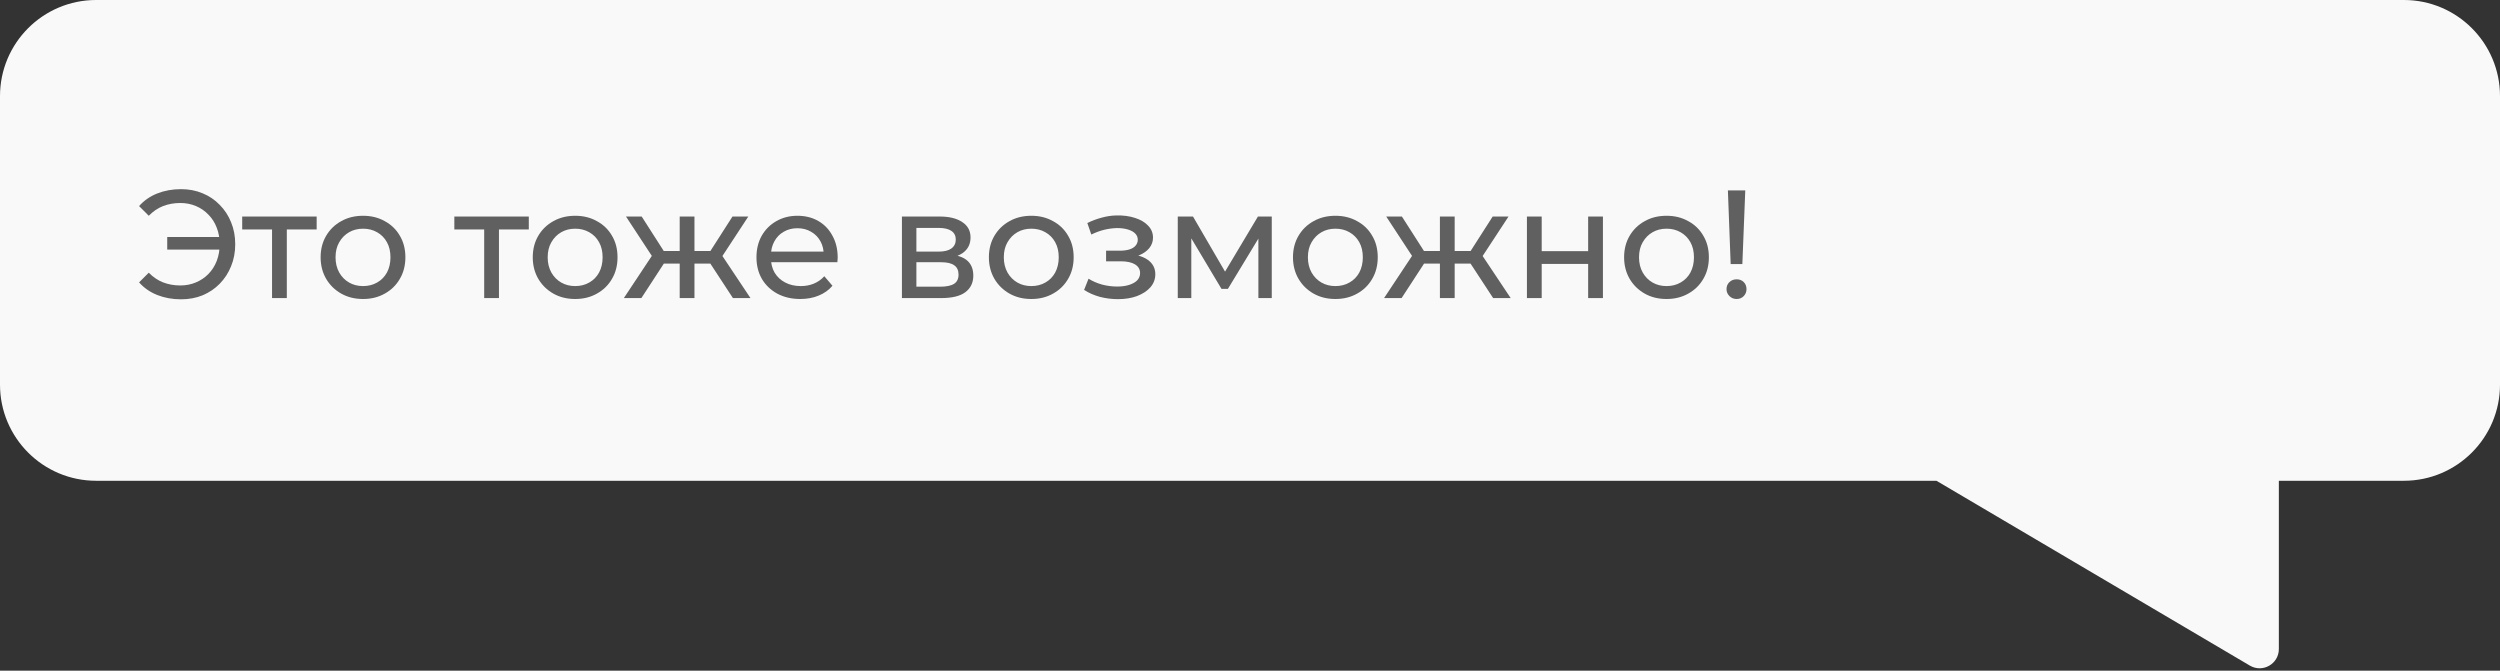 <?xml version="1.0" encoding="UTF-8"?> <svg xmlns="http://www.w3.org/2000/svg" width="1040" height="279" viewBox="0 0 1040 279" fill="none"><rect x="0" y="0" width="1040" height="279" fill="#333333" stroke="none"/> <path fill-rule="evenodd" clip-rule="evenodd" d="M1000 0C1022.09 0 1040 17.909 1040 40V160C1040 182.091 1022.09 200 1000 200H948V269.994C948 276.186 941.269 280.031 935.936 276.885L805.565 200H40C17.909 200 0 182.091 0 160V40C0 17.909 17.909 0 40 0H1000Z" fill="#F9F9F9"></path> <path d="M69.567 103.839V98.591H93.567V103.839H69.567ZM75.328 78.688C78.57 78.688 81.557 79.263 84.287 80.415C87.018 81.525 89.386 83.125 91.391 85.216C93.439 87.263 95.018 89.674 96.127 92.448C97.279 95.221 97.856 98.272 97.856 101.599C97.856 104.927 97.279 107.978 96.127 110.751C95.018 113.525 93.439 115.957 91.391 118.048C89.386 120.096 87.018 121.695 84.287 122.847C81.557 123.957 78.57 124.512 75.328 124.512C71.743 124.512 68.437 123.914 65.407 122.72C62.421 121.525 59.904 119.776 57.855 117.472L61.888 113.439C63.679 115.274 65.663 116.618 67.84 117.472C70.058 118.325 72.448 118.751 75.007 118.751C77.354 118.751 79.53 118.325 81.535 117.472C83.541 116.618 85.269 115.445 86.719 113.951C88.213 112.416 89.365 110.602 90.175 108.512C90.986 106.378 91.391 104.074 91.391 101.599C91.391 99.125 90.986 96.842 90.175 94.751C89.365 92.618 88.213 90.805 86.719 89.311C85.269 87.775 83.541 86.581 81.535 85.728C79.53 84.874 77.354 84.448 75.007 84.448C72.448 84.448 70.058 84.874 67.84 85.728C65.663 86.581 63.679 87.925 61.888 89.76L57.855 85.728C59.904 83.424 62.421 81.674 65.407 80.48C68.437 79.285 71.743 78.688 75.328 78.688Z" fill="#606060"></path> <path d="M113.171 124V93.856L114.707 95.456H100.755V90.079H131.731V95.456H117.843L119.315 93.856V124H113.171Z" fill="#606060"></path> <path d="M151.042 124.384C147.629 124.384 144.599 123.637 141.954 122.143C139.309 120.65 137.218 118.602 135.682 116C134.146 113.354 133.378 110.368 133.378 107.04C133.378 103.669 134.146 100.682 135.682 98.079C137.218 95.477 139.309 93.45 141.954 91.999C144.599 90.506 147.629 89.76 151.042 89.76C154.413 89.76 157.421 90.506 160.066 91.999C162.754 93.45 164.845 95.477 166.338 98.079C167.874 100.639 168.642 103.626 168.642 107.04C168.642 110.41 167.874 113.397 166.338 116C164.845 118.602 162.754 120.65 160.066 122.143C157.421 123.637 154.413 124.384 151.042 124.384ZM151.042 119.007C153.218 119.007 155.159 118.517 156.866 117.535C158.615 116.554 159.981 115.167 160.962 113.375C161.943 111.541 162.434 109.429 162.434 107.04C162.434 104.608 161.943 102.517 160.962 100.767C159.981 98.975 158.615 97.589 156.866 96.608C155.159 95.626 153.218 95.135 151.042 95.135C148.866 95.135 146.925 95.626 145.218 96.608C143.511 97.589 142.146 98.975 141.122 100.767C140.098 102.517 139.586 104.608 139.586 107.04C139.586 109.429 140.098 111.541 141.122 113.375C142.146 115.167 143.511 116.554 145.218 117.535C146.925 118.517 148.866 119.007 151.042 119.007Z" fill="#606060"></path> <path d="M201.421 124V93.856L202.957 95.456H189.005V90.079H219.981V95.456H206.093L207.565 93.856V124H201.421Z" fill="#606060"></path> <path d="M239.292 124.384C235.879 124.384 232.849 123.637 230.204 122.143C227.559 120.65 225.468 118.602 223.932 116C222.396 113.354 221.628 110.368 221.628 107.04C221.628 103.669 222.396 100.682 223.932 98.079C225.468 95.477 227.559 93.45 230.204 91.999C232.849 90.506 235.879 89.76 239.292 89.76C242.663 89.76 245.671 90.506 248.316 91.999C251.004 93.45 253.095 95.477 254.588 98.079C256.124 100.639 256.892 103.626 256.892 107.04C256.892 110.41 256.124 113.397 254.588 116C253.095 118.602 251.004 120.65 248.316 122.143C245.671 123.637 242.663 124.384 239.292 124.384ZM239.292 119.007C241.468 119.007 243.409 118.517 245.116 117.535C246.865 116.554 248.231 115.167 249.212 113.375C250.193 111.541 250.684 109.429 250.684 107.04C250.684 104.608 250.193 102.517 249.212 100.767C248.231 98.975 246.865 97.589 245.116 96.608C243.409 95.626 241.468 95.135 239.292 95.135C237.116 95.135 235.175 95.626 233.468 96.608C231.761 97.589 230.396 98.975 229.372 100.767C228.348 102.517 227.836 104.608 227.836 107.04C227.836 109.429 228.348 111.541 229.372 113.375C230.396 115.167 231.761 116.554 233.468 117.535C235.175 118.517 237.116 119.007 239.292 119.007Z" fill="#606060"></path> <path d="M304.895 124L294.079 107.487L299.135 104.416L312.191 124H304.895ZM287.039 109.664V104.416H298.047V109.664H287.039ZM299.711 107.743L293.887 106.975L304.703 90.079H311.295L299.711 107.743ZM266.815 124H259.519L272.511 104.416L277.567 107.487L266.815 124ZM288.895 124H282.751V90.079H288.895V124ZM284.607 109.664H273.663V104.416H284.607V109.664ZM271.999 107.743L260.415 90.079H266.943L277.759 106.975L271.999 107.743Z" fill="#606060"></path> <path d="M332.93 124.384C329.304 124.384 326.104 123.637 323.33 122.143C320.6 120.65 318.466 118.602 316.93 116C315.437 113.397 314.69 110.41 314.69 107.04C314.69 103.669 315.416 100.682 316.866 98.079C318.36 95.477 320.386 93.45 322.946 91.999C325.549 90.506 328.472 89.76 331.714 89.76C335 89.76 337.901 90.485 340.418 91.936C342.936 93.386 344.898 95.434 346.306 98.079C347.757 100.682 348.482 103.733 348.482 107.231C348.482 107.487 348.461 107.786 348.418 108.127C348.418 108.469 348.397 108.789 348.354 109.087H319.49V104.671H345.154L342.658 106.208C342.701 104.031 342.253 102.09 341.314 100.383C340.376 98.677 339.074 97.354 337.41 96.415C335.789 95.434 333.89 94.944 331.714 94.944C329.581 94.944 327.682 95.434 326.018 96.415C324.354 97.354 323.053 98.698 322.114 100.447C321.176 102.154 320.706 104.117 320.706 106.335V107.36C320.706 109.621 321.219 111.647 322.242 113.439C323.309 115.189 324.781 116.554 326.658 117.535C328.536 118.517 330.69 119.007 333.122 119.007C335.128 119.007 336.941 118.666 338.562 117.984C340.226 117.301 341.677 116.277 342.914 114.911L346.306 118.88C344.77 120.672 342.85 122.037 340.546 122.975C338.285 123.914 335.746 124.384 332.93 124.384Z" fill="#606060"></path> <path d="M375.201 124V90.079H390.945C394.913 90.079 398.028 90.847 400.289 92.383C402.594 93.877 403.745 96.01 403.745 98.784C403.745 101.557 402.657 103.712 400.481 105.248C398.348 106.741 395.511 107.487 391.969 107.487L392.929 105.823C396.983 105.823 399.991 106.57 401.953 108.063C403.916 109.557 404.897 111.754 404.897 114.655C404.897 117.599 403.788 119.903 401.569 121.568C399.393 123.189 396.044 124 391.521 124H375.201ZM381.217 119.264H391.073C393.633 119.264 395.553 118.88 396.833 118.111C398.113 117.301 398.753 116.021 398.753 114.271C398.753 112.479 398.156 111.178 396.961 110.368C395.809 109.514 393.975 109.087 391.457 109.087H381.217V119.264ZM381.217 104.671H390.433C392.78 104.671 394.551 104.245 395.745 103.391C396.983 102.495 397.601 101.258 397.601 99.68C397.601 98.058 396.983 96.842 395.745 96.031C394.551 95.221 392.78 94.816 390.433 94.816H381.217V104.671Z" fill="#606060"></path> <path d="M429.042 124.384C425.629 124.384 422.599 123.637 419.954 122.143C417.309 120.65 415.218 118.602 413.682 116C412.146 113.354 411.378 110.368 411.378 107.04C411.378 103.669 412.146 100.682 413.682 98.079C415.218 95.477 417.309 93.45 419.954 91.999C422.599 90.506 425.629 89.76 429.042 89.76C432.413 89.76 435.421 90.506 438.066 91.999C440.754 93.45 442.845 95.477 444.338 98.079C445.874 100.639 446.642 103.626 446.642 107.04C446.642 110.41 445.874 113.397 444.338 116C442.845 118.602 440.754 120.65 438.066 122.143C435.421 123.637 432.413 124.384 429.042 124.384ZM429.042 119.007C431.218 119.007 433.159 118.517 434.866 117.535C436.615 116.554 437.981 115.167 438.962 113.375C439.943 111.541 440.434 109.429 440.434 107.04C440.434 104.608 439.943 102.517 438.962 100.767C437.981 98.975 436.615 97.589 434.866 96.608C433.159 95.626 431.218 95.135 429.042 95.135C426.866 95.135 424.925 95.626 423.218 96.608C421.511 97.589 420.146 98.975 419.122 100.767C418.098 102.517 417.586 104.608 417.586 107.04C417.586 109.429 418.098 111.541 419.122 113.375C420.146 115.167 421.511 116.554 423.218 117.535C424.925 118.517 426.866 119.007 429.042 119.007Z" fill="#606060"></path> <path d="M465.059 124.447C468.046 124.447 470.691 124.021 472.995 123.167C475.342 122.271 477.198 121.056 478.563 119.52C479.928 117.941 480.611 116.128 480.611 114.08C480.611 111.52 479.523 109.493 477.347 108C475.171 106.506 472.184 105.759 468.387 105.759L468.131 107.231C470.35 107.231 472.312 106.869 474.019 106.143C475.726 105.418 477.091 104.437 478.115 103.199C479.139 101.919 479.651 100.469 479.651 98.847C479.651 96.927 478.968 95.263 477.603 93.856C476.28 92.448 474.467 91.381 472.163 90.656C469.859 89.888 467.235 89.546 464.291 89.632C462.328 89.674 460.344 89.973 458.339 90.528C456.376 91.04 454.371 91.786 452.323 92.767L453.987 97.567C455.822 96.671 457.614 96.01 459.363 95.584C461.155 95.157 462.904 94.922 464.611 94.879C466.36 94.879 467.875 95.072 469.155 95.456C470.478 95.84 471.502 96.394 472.227 97.12C472.952 97.845 473.315 98.719 473.315 99.743C473.315 100.682 472.995 101.514 472.355 102.239C471.758 102.922 470.904 103.434 469.795 103.776C468.686 104.117 467.384 104.287 465.891 104.287H460.131V108.703H466.275C468.792 108.703 470.755 109.13 472.163 109.984C473.571 110.837 474.275 112.053 474.275 113.632C474.275 114.741 473.891 115.722 473.123 116.576C472.355 117.386 471.246 118.026 469.795 118.495C468.387 118.965 466.702 119.2 464.739 119.2C462.606 119.2 460.494 118.922 458.403 118.368C456.312 117.77 454.456 116.959 452.835 115.936L450.979 120.608C452.899 121.845 455.075 122.805 457.507 123.487C459.982 124.127 462.499 124.447 465.059 124.447Z" fill="#606060"></path> <path d="M489.951 124V90.079H496.287L510.879 115.167H508.319L523.295 90.079H529.055V124H523.487V96.992L524.511 97.567L510.815 120.16H508.127L494.367 97.12L495.583 96.864V124H489.951Z" fill="#606060"></path> <path d="M555.542 124.384C552.129 124.384 549.099 123.637 546.454 122.143C543.809 120.65 541.718 118.602 540.182 116C538.646 113.354 537.878 110.368 537.878 107.04C537.878 103.669 538.646 100.682 540.182 98.079C541.718 95.477 543.809 93.45 546.454 91.999C549.099 90.506 552.129 89.76 555.542 89.76C558.913 89.76 561.921 90.506 564.566 91.999C567.254 93.45 569.345 95.477 570.838 98.079C572.374 100.639 573.142 103.626 573.142 107.04C573.142 110.41 572.374 113.397 570.838 116C569.345 118.602 567.254 120.65 564.566 122.143C561.921 123.637 558.913 124.384 555.542 124.384ZM555.542 119.007C557.718 119.007 559.659 118.517 561.366 117.535C563.115 116.554 564.481 115.167 565.462 113.375C566.443 111.541 566.934 109.429 566.934 107.04C566.934 104.608 566.443 102.517 565.462 100.767C564.481 98.975 563.115 97.589 561.366 96.608C559.659 95.626 557.718 95.135 555.542 95.135C553.366 95.135 551.425 95.626 549.718 96.608C548.011 97.589 546.646 98.975 545.622 100.767C544.598 102.517 544.086 104.608 544.086 107.04C544.086 109.429 544.598 111.541 545.622 113.375C546.646 115.167 548.011 116.554 549.718 117.535C551.425 118.517 553.366 119.007 555.542 119.007Z" fill="#606060"></path> <path d="M621.145 124L610.329 107.487L615.385 104.416L628.441 124H621.145ZM603.289 109.664V104.416H614.297V109.664H603.289ZM615.961 107.743L610.137 106.975L620.953 90.079H627.545L615.961 107.743ZM583.065 124H575.769L588.761 104.416L593.817 107.487L583.065 124ZM605.145 124H599.001V90.079H605.145V124ZM600.857 109.664H589.913V104.416H600.857V109.664ZM588.249 107.743L576.665 90.079H583.193L594.009 106.975L588.249 107.743Z" fill="#606060"></path> <path d="M635.201 124V90.079H641.345V104.479H660.673V90.079H666.817V124H660.673V109.792H641.345V124H635.201Z" fill="#606060"></path> <path d="M693.292 124.384C689.879 124.384 686.849 123.637 684.204 122.143C681.559 120.65 679.468 118.602 677.932 116C676.396 113.354 675.628 110.368 675.628 107.04C675.628 103.669 676.396 100.682 677.932 98.079C679.468 95.477 681.559 93.45 684.204 91.999C686.849 90.506 689.879 89.76 693.292 89.76C696.663 89.76 699.671 90.506 702.316 91.999C705.004 93.45 707.095 95.477 708.588 98.079C710.124 100.639 710.892 103.626 710.892 107.04C710.892 110.41 710.124 113.397 708.588 116C707.095 118.602 705.004 120.65 702.316 122.143C699.671 123.637 696.663 124.384 693.292 124.384ZM693.292 119.007C695.468 119.007 697.409 118.517 699.116 117.535C700.865 116.554 702.231 115.167 703.212 113.375C704.193 111.541 704.684 109.429 704.684 107.04C704.684 104.608 704.193 102.517 703.212 100.767C702.231 98.975 700.865 97.589 699.116 96.608C697.409 95.626 695.468 95.135 693.292 95.135C691.116 95.135 689.175 95.626 687.468 96.608C685.761 97.589 684.396 98.975 683.372 100.767C682.348 102.517 681.836 104.608 681.836 107.04C681.836 109.429 682.348 111.541 683.372 113.375C684.396 115.167 685.761 116.554 687.468 117.535C689.175 118.517 691.116 119.007 693.292 119.007Z" fill="#606060"></path> <path d="M719.956 109.855L718.804 79.2H726.036L724.82 109.855H719.956ZM722.452 124.384C721.257 124.384 720.255 123.978 719.444 123.167C718.633 122.357 718.228 121.397 718.228 120.288C718.228 119.093 718.633 118.112 719.444 117.344C720.255 116.576 721.257 116.192 722.452 116.192C723.647 116.192 724.628 116.576 725.396 117.344C726.164 118.112 726.548 119.093 726.548 120.288C726.548 121.397 726.164 122.357 725.396 123.167C724.628 123.978 723.647 124.384 722.452 124.384Z" fill="#606060"></path> </svg> 